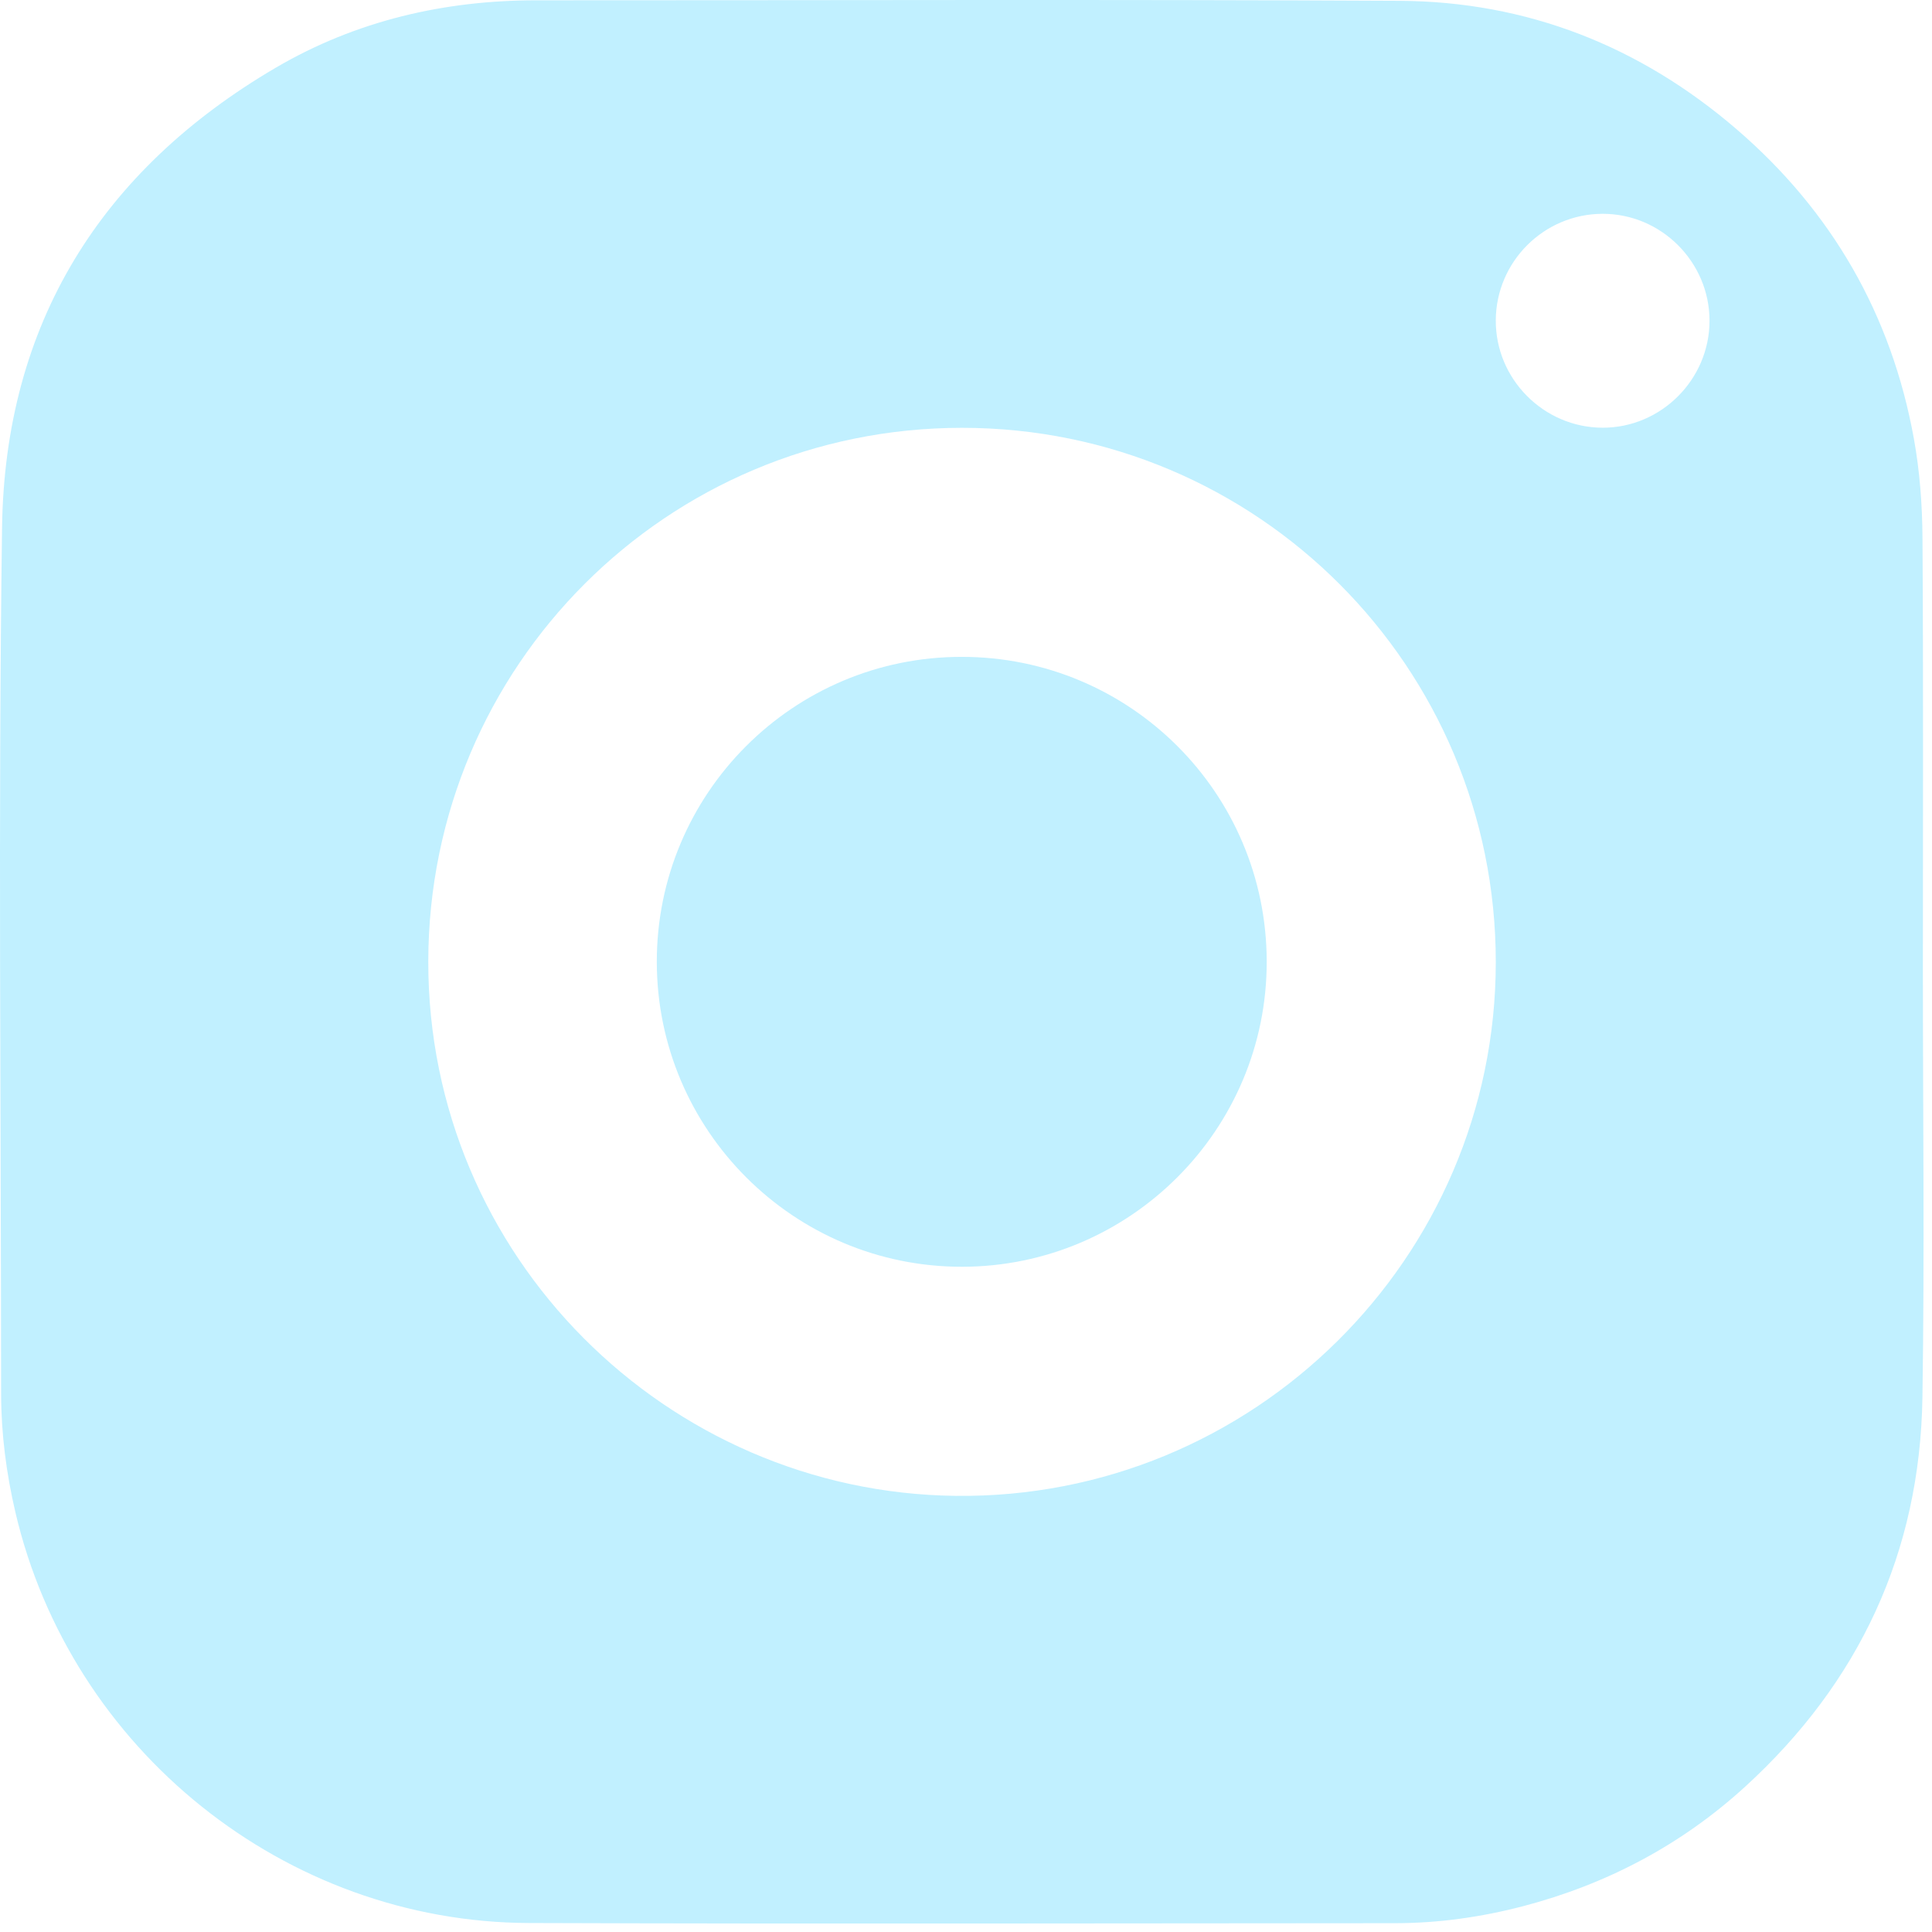 <?xml version="1.0" encoding="UTF-8"?> <svg xmlns="http://www.w3.org/2000/svg" width="102" height="102" viewBox="0 0 102 102" fill="none"> <path d="M101.519 51.238C101.519 58.751 101.611 66.268 101.495 73.781C101.366 81.952 98.168 88.811 92.141 94.323C88.762 97.409 84.819 99.484 80.394 100.642C78.19 101.216 75.947 101.532 73.67 101.535C58.424 101.542 43.178 101.578 27.93 101.526C15.05 101.483 3.741 92.382 0.811 79.833C0.332 77.779 0.062 75.7 0.059 73.594C0.053 58.352 -0.098 43.11 0.108 27.871C0.252 17.125 5.303 8.997 14.565 3.571C18.797 1.094 23.446 0.013 28.347 0.016C43.522 0.019 58.7 -0.036 73.876 0.043C80.615 0.077 86.584 2.432 91.693 6.832C96.717 11.159 99.856 16.618 101.041 23.146C101.354 24.868 101.486 26.646 101.498 28.399C101.547 36.011 101.519 43.626 101.519 51.241C101.522 51.238 101.522 51.238 101.519 51.238ZM50.789 22.587C35.212 22.587 22.636 35.164 22.611 50.753C22.587 66.323 35.197 78.795 50.452 78.974C66.112 79.155 78.97 66.464 78.97 50.796C78.973 35.204 66.382 22.587 50.789 22.587ZM90.254 16.934C90.254 13.83 87.701 11.278 84.601 11.288C81.508 11.297 78.985 13.815 78.97 16.91C78.954 20.008 81.495 22.569 84.598 22.581C87.694 22.593 90.254 20.035 90.254 16.934Z" fill="#C1F0FF"></path> <path d="M66.876 50.761C66.891 59.635 59.666 66.873 50.789 66.879C41.907 66.885 34.685 59.67 34.676 50.788C34.667 41.896 41.872 34.682 50.763 34.679C59.66 34.673 66.865 41.864 66.876 50.761Z" fill="#C1F0FF"></path> </svg> 